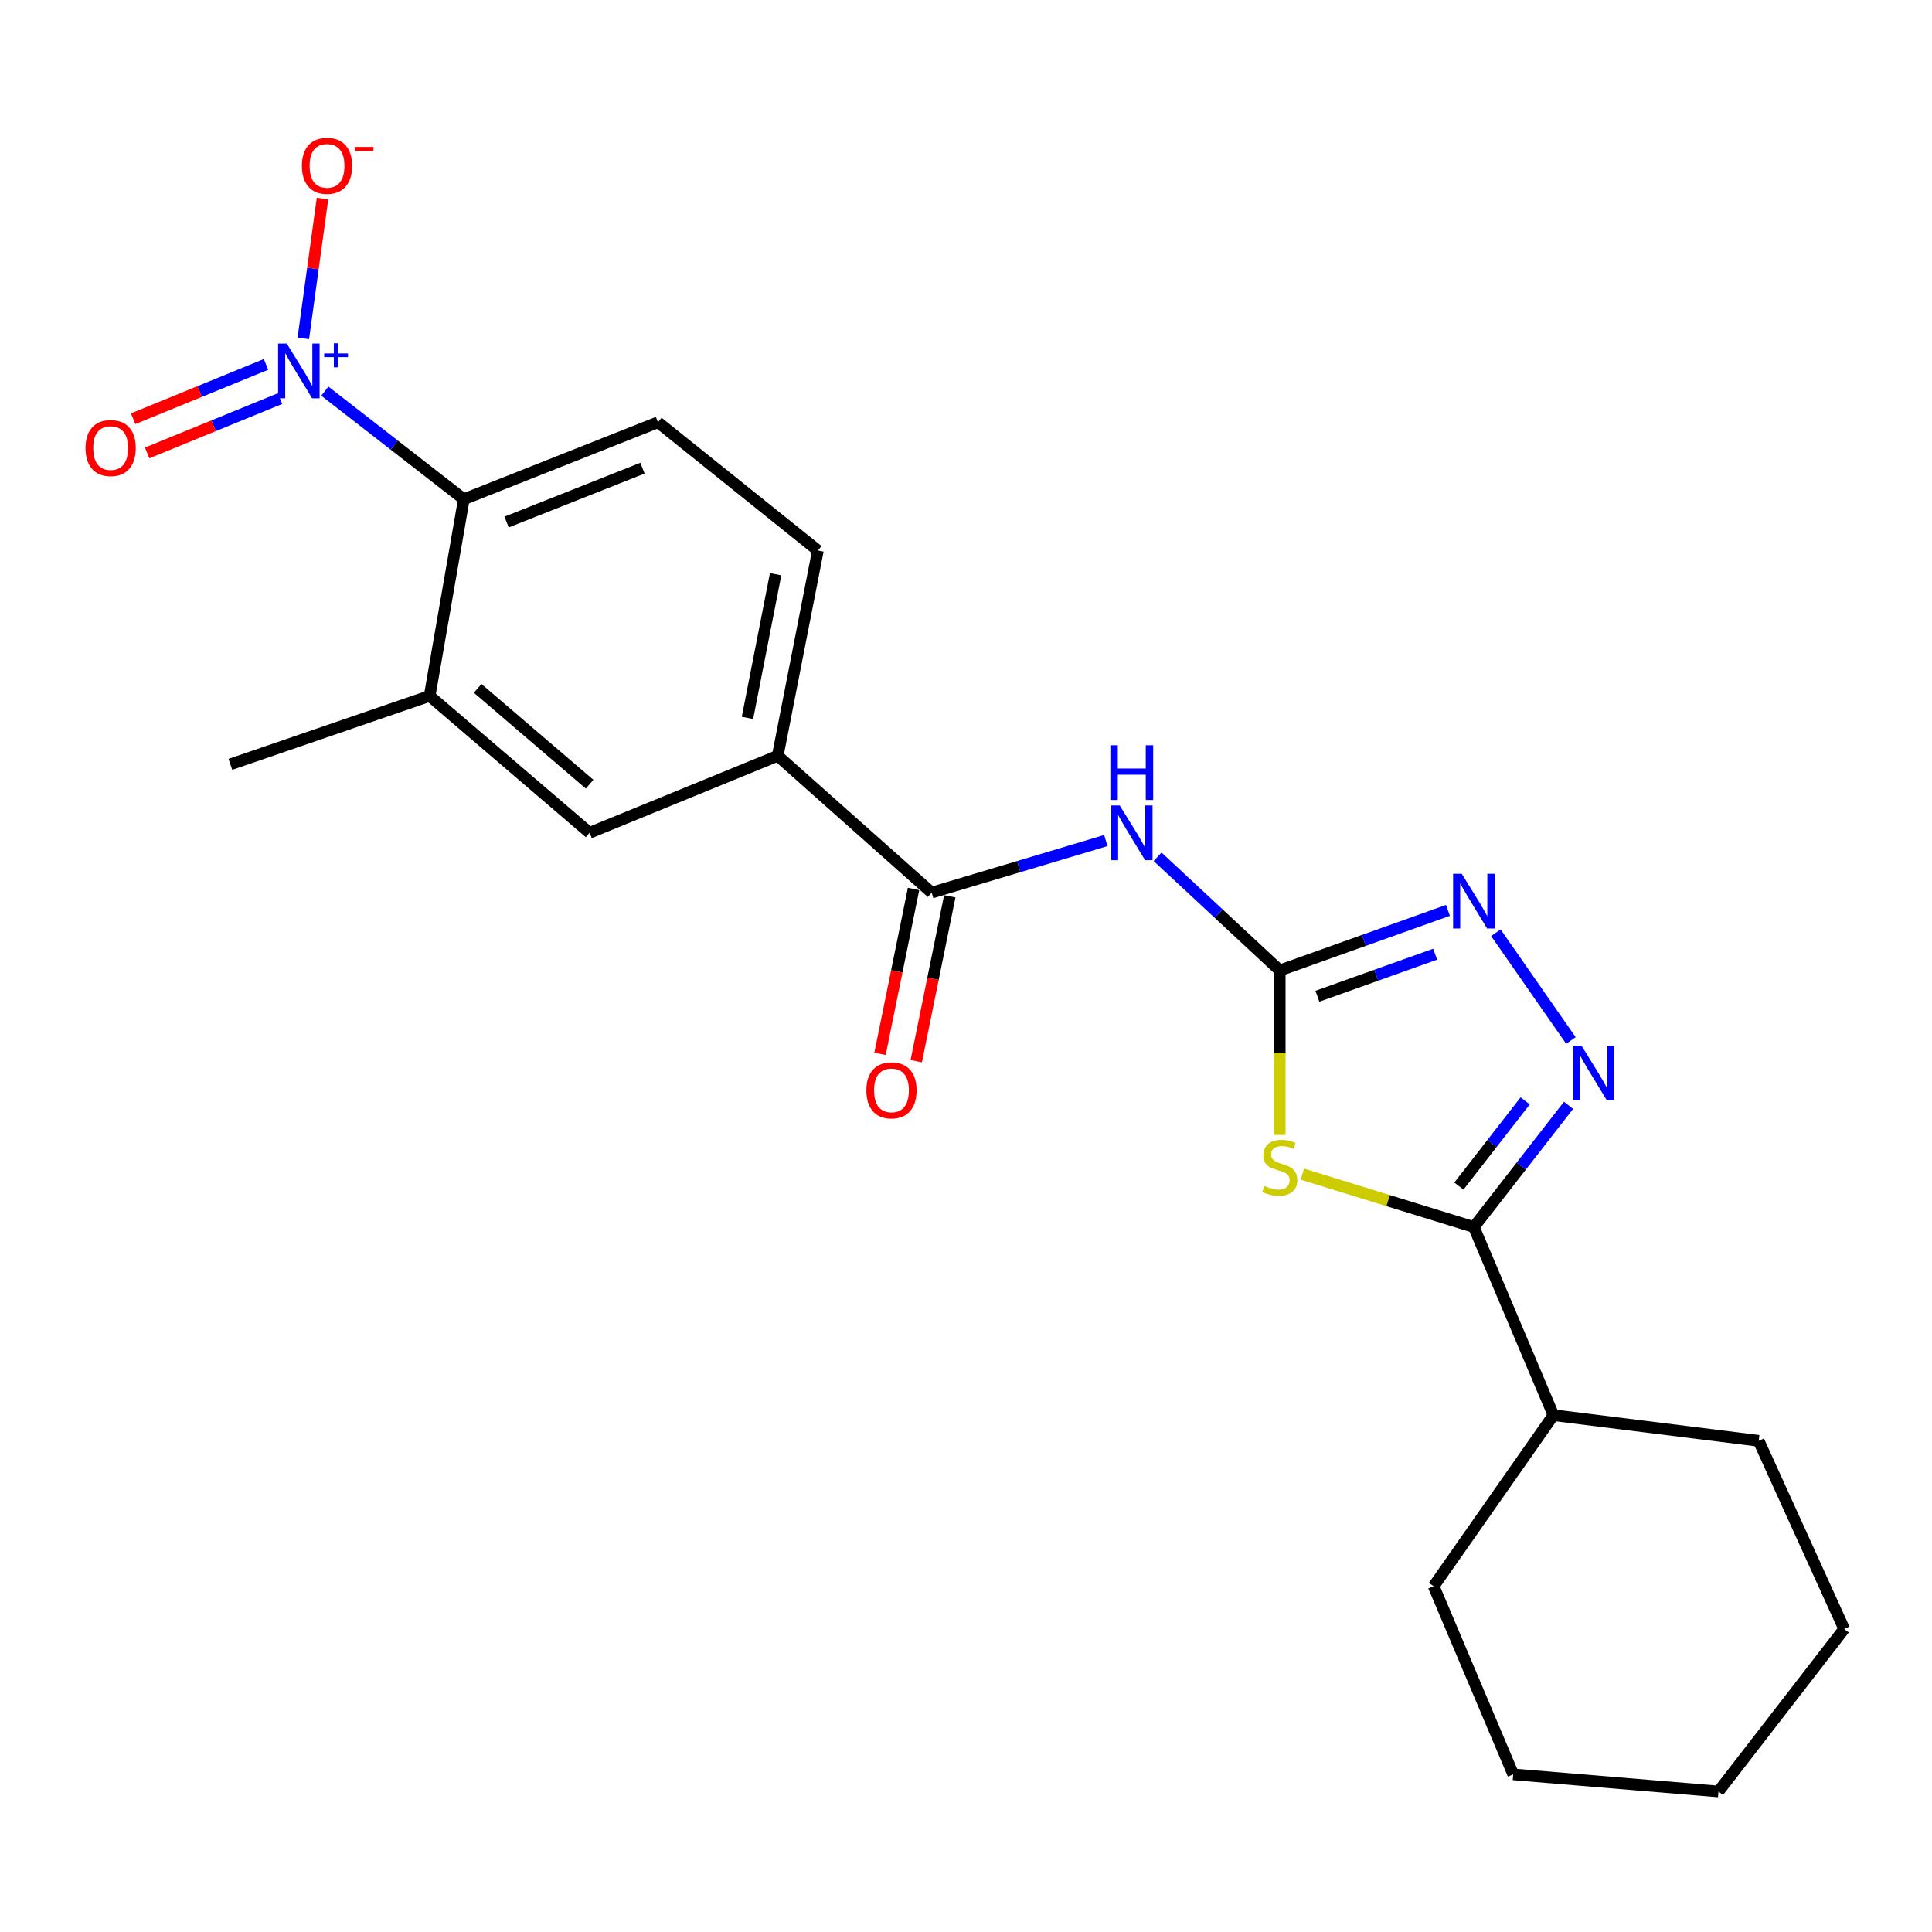 <?xml version='1.0' encoding='iso-8859-1'?>
<svg version='1.1' baseProfile='full'
              xmlns='http://www.w3.org/2000/svg'
                      xmlns:rdkit='http://www.rdkit.org/xml'
                      xmlns:xlink='http://www.w3.org/1999/xlink'
                  xml:space='preserve'
width='1000px' height='1000px' viewBox='0 0 1000 1000'>
<!-- END OF HEADER -->
<rect style='opacity:1.0;fill:#FFFFFF;stroke:none' width='1000' height='1000' x='0' y='0'> </rect>
<path class='bond-0' d='M 662.397,587.459 L 662.397,544.879' style='fill:none;fill-rule:evenodd;stroke:#CCCC00;stroke-width:6px;stroke-linecap:butt;stroke-linejoin:miter;stroke-opacity:1' />
<path class='bond-0' d='M 662.397,544.879 L 662.397,502.3' style='fill:none;fill-rule:evenodd;stroke:#000000;stroke-width:6px;stroke-linecap:butt;stroke-linejoin:miter;stroke-opacity:1' />
<path class='bond-2' d='M 674.105,607.736 L 718.483,621.424' style='fill:none;fill-rule:evenodd;stroke:#CCCC00;stroke-width:6px;stroke-linecap:butt;stroke-linejoin:miter;stroke-opacity:1' />
<path class='bond-2' d='M 718.483,621.424 L 762.861,635.112' style='fill:none;fill-rule:evenodd;stroke:#000000;stroke-width:6px;stroke-linecap:butt;stroke-linejoin:miter;stroke-opacity:1' />
<path class='bond-4' d='M 662.397,502.3 L 630.781,472.891' style='fill:none;fill-rule:evenodd;stroke:#000000;stroke-width:6px;stroke-linecap:butt;stroke-linejoin:miter;stroke-opacity:1' />
<path class='bond-4' d='M 630.781,472.891 L 599.165,443.481' style='fill:none;fill-rule:evenodd;stroke:#0000FF;stroke-width:6px;stroke-linecap:butt;stroke-linejoin:miter;stroke-opacity:1' />
<path class='bond-5' d='M 662.397,502.3 L 705.926,486.76' style='fill:none;fill-rule:evenodd;stroke:#000000;stroke-width:6px;stroke-linecap:butt;stroke-linejoin:miter;stroke-opacity:1' />
<path class='bond-5' d='M 705.926,486.76 L 749.454,471.221' style='fill:none;fill-rule:evenodd;stroke:#0000FF;stroke-width:6px;stroke-linecap:butt;stroke-linejoin:miter;stroke-opacity:1' />
<path class='bond-5' d='M 681.886,515.653 L 712.357,504.775' style='fill:none;fill-rule:evenodd;stroke:#000000;stroke-width:6px;stroke-linecap:butt;stroke-linejoin:miter;stroke-opacity:1' />
<path class='bond-5' d='M 712.357,504.775 L 742.827,493.897' style='fill:none;fill-rule:evenodd;stroke:#0000FF;stroke-width:6px;stroke-linecap:butt;stroke-linejoin:miter;stroke-opacity:1' />
<path class='bond-1' d='M 168.13,202.454 L 204.106,230.425' style='fill:none;fill-rule:evenodd;stroke:#0000FF;stroke-width:6px;stroke-linecap:butt;stroke-linejoin:miter;stroke-opacity:1' />
<path class='bond-1' d='M 204.106,230.425 L 240.082,258.396' style='fill:none;fill-rule:evenodd;stroke:#000000;stroke-width:6px;stroke-linecap:butt;stroke-linejoin:miter;stroke-opacity:1' />
<path class='bond-12' d='M 156.997,175.16 L 161.963,138.965' style='fill:none;fill-rule:evenodd;stroke:#0000FF;stroke-width:6px;stroke-linecap:butt;stroke-linejoin:miter;stroke-opacity:1' />
<path class='bond-12' d='M 161.963,138.965 L 166.93,102.771' style='fill:none;fill-rule:evenodd;stroke:#FF0000;stroke-width:6px;stroke-linecap:butt;stroke-linejoin:miter;stroke-opacity:1' />
<path class='bond-13' d='M 137.695,188.615 L 103.308,202.674' style='fill:none;fill-rule:evenodd;stroke:#0000FF;stroke-width:6px;stroke-linecap:butt;stroke-linejoin:miter;stroke-opacity:1' />
<path class='bond-13' d='M 103.308,202.674 L 68.921,216.734' style='fill:none;fill-rule:evenodd;stroke:#FF0000;stroke-width:6px;stroke-linecap:butt;stroke-linejoin:miter;stroke-opacity:1' />
<path class='bond-13' d='M 144.934,206.32 L 110.547,220.38' style='fill:none;fill-rule:evenodd;stroke:#0000FF;stroke-width:6px;stroke-linecap:butt;stroke-linejoin:miter;stroke-opacity:1' />
<path class='bond-13' d='M 110.547,220.38 L 76.16,234.439' style='fill:none;fill-rule:evenodd;stroke:#FF0000;stroke-width:6px;stroke-linecap:butt;stroke-linejoin:miter;stroke-opacity:1' />
<path class='bond-3' d='M 762.861,635.112 L 787.369,603.609' style='fill:none;fill-rule:evenodd;stroke:#000000;stroke-width:6px;stroke-linecap:butt;stroke-linejoin:miter;stroke-opacity:1' />
<path class='bond-3' d='M 787.369,603.609 L 811.878,572.107' style='fill:none;fill-rule:evenodd;stroke:#0000FF;stroke-width:6px;stroke-linecap:butt;stroke-linejoin:miter;stroke-opacity:1' />
<path class='bond-3' d='M 755.116,613.916 L 772.272,591.864' style='fill:none;fill-rule:evenodd;stroke:#000000;stroke-width:6px;stroke-linecap:butt;stroke-linejoin:miter;stroke-opacity:1' />
<path class='bond-3' d='M 772.272,591.864 L 789.428,569.812' style='fill:none;fill-rule:evenodd;stroke:#0000FF;stroke-width:6px;stroke-linecap:butt;stroke-linejoin:miter;stroke-opacity:1' />
<path class='bond-16' d='M 762.861,635.112 L 804.05,732.495' style='fill:none;fill-rule:evenodd;stroke:#000000;stroke-width:6px;stroke-linecap:butt;stroke-linejoin:miter;stroke-opacity:1' />
<path class='bond-23' d='M 813.103,538.551 L 774.257,482.792' style='fill:none;fill-rule:evenodd;stroke:#0000FF;stroke-width:6px;stroke-linecap:butt;stroke-linejoin:miter;stroke-opacity:1' />
<path class='bond-6' d='M 572.367,435.077 L 527.3,448.551' style='fill:none;fill-rule:evenodd;stroke:#0000FF;stroke-width:6px;stroke-linecap:butt;stroke-linejoin:miter;stroke-opacity:1' />
<path class='bond-6' d='M 527.3,448.551 L 482.232,462.025' style='fill:none;fill-rule:evenodd;stroke:#000000;stroke-width:6px;stroke-linecap:butt;stroke-linejoin:miter;stroke-opacity:1' />
<path class='bond-9' d='M 482.232,462.025 L 402.542,391.198' style='fill:none;fill-rule:evenodd;stroke:#000000;stroke-width:6px;stroke-linecap:butt;stroke-linejoin:miter;stroke-opacity:1' />
<path class='bond-14' d='M 472.86,460.118 L 464.179,502.784' style='fill:none;fill-rule:evenodd;stroke:#000000;stroke-width:6px;stroke-linecap:butt;stroke-linejoin:miter;stroke-opacity:1' />
<path class='bond-14' d='M 464.179,502.784 L 455.497,545.449' style='fill:none;fill-rule:evenodd;stroke:#FF0000;stroke-width:6px;stroke-linecap:butt;stroke-linejoin:miter;stroke-opacity:1' />
<path class='bond-14' d='M 491.604,463.932 L 482.923,506.597' style='fill:none;fill-rule:evenodd;stroke:#000000;stroke-width:6px;stroke-linecap:butt;stroke-linejoin:miter;stroke-opacity:1' />
<path class='bond-14' d='M 482.923,506.597 L 474.241,549.263' style='fill:none;fill-rule:evenodd;stroke:#FF0000;stroke-width:6px;stroke-linecap:butt;stroke-linejoin:miter;stroke-opacity:1' />
<path class='bond-7' d='M 240.082,258.396 L 340.568,218.567' style='fill:none;fill-rule:evenodd;stroke:#000000;stroke-width:6px;stroke-linecap:butt;stroke-linejoin:miter;stroke-opacity:1' />
<path class='bond-7' d='M 262.203,270.204 L 332.543,242.324' style='fill:none;fill-rule:evenodd;stroke:#000000;stroke-width:6px;stroke-linecap:butt;stroke-linejoin:miter;stroke-opacity:1' />
<path class='bond-25' d='M 240.082,258.396 L 222.388,360.21' style='fill:none;fill-rule:evenodd;stroke:#000000;stroke-width:6px;stroke-linecap:butt;stroke-linejoin:miter;stroke-opacity:1' />
<path class='bond-8' d='M 222.388,360.21 L 305.159,431.059' style='fill:none;fill-rule:evenodd;stroke:#000000;stroke-width:6px;stroke-linecap:butt;stroke-linejoin:miter;stroke-opacity:1' />
<path class='bond-8' d='M 247.242,356.306 L 305.182,405.9' style='fill:none;fill-rule:evenodd;stroke:#000000;stroke-width:6px;stroke-linecap:butt;stroke-linejoin:miter;stroke-opacity:1' />
<path class='bond-17' d='M 222.388,360.21 L 119.246,395.629' style='fill:none;fill-rule:evenodd;stroke:#000000;stroke-width:6px;stroke-linecap:butt;stroke-linejoin:miter;stroke-opacity:1' />
<path class='bond-10' d='M 402.542,391.198 L 305.159,431.059' style='fill:none;fill-rule:evenodd;stroke:#000000;stroke-width:6px;stroke-linecap:butt;stroke-linejoin:miter;stroke-opacity:1' />
<path class='bond-15' d='M 402.542,391.198 L 423.349,284.952' style='fill:none;fill-rule:evenodd;stroke:#000000;stroke-width:6px;stroke-linecap:butt;stroke-linejoin:miter;stroke-opacity:1' />
<path class='bond-15' d='M 386.892,371.585 L 401.457,297.213' style='fill:none;fill-rule:evenodd;stroke:#000000;stroke-width:6px;stroke-linecap:butt;stroke-linejoin:miter;stroke-opacity:1' />
<path class='bond-11' d='M 340.568,218.567 L 423.349,284.952' style='fill:none;fill-rule:evenodd;stroke:#000000;stroke-width:6px;stroke-linecap:butt;stroke-linejoin:miter;stroke-opacity:1' />
<path class='bond-18' d='M 804.05,732.495 L 910.296,745.768' style='fill:none;fill-rule:evenodd;stroke:#000000;stroke-width:6px;stroke-linecap:butt;stroke-linejoin:miter;stroke-opacity:1' />
<path class='bond-19' d='M 804.05,732.495 L 742.054,821.015' style='fill:none;fill-rule:evenodd;stroke:#000000;stroke-width:6px;stroke-linecap:butt;stroke-linejoin:miter;stroke-opacity:1' />
<path class='bond-20' d='M 910.296,745.768 L 954.545,843.151' style='fill:none;fill-rule:evenodd;stroke:#000000;stroke-width:6px;stroke-linecap:butt;stroke-linejoin:miter;stroke-opacity:1' />
<path class='bond-21' d='M 742.054,821.015 L 783.233,918.409' style='fill:none;fill-rule:evenodd;stroke:#000000;stroke-width:6px;stroke-linecap:butt;stroke-linejoin:miter;stroke-opacity:1' />
<path class='bond-24' d='M 954.545,843.151 L 889.478,927.261' style='fill:none;fill-rule:evenodd;stroke:#000000;stroke-width:6px;stroke-linecap:butt;stroke-linejoin:miter;stroke-opacity:1' />
<path class='bond-22' d='M 783.233,918.409 L 889.478,927.261' style='fill:none;fill-rule:evenodd;stroke:#000000;stroke-width:6px;stroke-linecap:butt;stroke-linejoin:miter;stroke-opacity:1' />
<path  class='atom-0' d='M 654.397 613.845
Q 654.717 613.965, 656.037 614.525
Q 657.357 615.085, 658.797 615.445
Q 660.277 615.765, 661.717 615.765
Q 664.397 615.765, 665.957 614.485
Q 667.517 613.165, 667.517 610.885
Q 667.517 609.325, 666.717 608.365
Q 665.957 607.405, 664.757 606.885
Q 663.557 606.365, 661.557 605.765
Q 659.037 605.005, 657.517 604.285
Q 656.037 603.565, 654.957 602.045
Q 653.917 600.525, 653.917 597.965
Q 653.917 594.405, 656.317 592.205
Q 658.757 590.005, 663.557 590.005
Q 666.837 590.005, 670.557 591.565
L 669.637 594.645
Q 666.237 593.245, 663.677 593.245
Q 660.917 593.245, 659.397 594.405
Q 657.877 595.525, 657.917 597.485
Q 657.917 599.005, 658.677 599.925
Q 659.477 600.845, 660.597 601.365
Q 661.757 601.885, 663.677 602.485
Q 666.237 603.285, 667.757 604.085
Q 669.277 604.885, 670.357 606.525
Q 671.477 608.125, 671.477 610.885
Q 671.477 614.805, 668.837 616.925
Q 666.237 619.005, 661.877 619.005
Q 659.357 619.005, 657.437 618.445
Q 655.557 617.925, 653.317 617.005
L 654.397 613.845
' fill='#CCCC00'/>
<path  class='atom-2' d='M 148.426 177.841
L 157.706 192.841
Q 158.626 194.321, 160.106 197.001
Q 161.586 199.681, 161.666 199.841
L 161.666 177.841
L 165.426 177.841
L 165.426 206.161
L 161.546 206.161
L 151.586 189.761
Q 150.426 187.841, 149.186 185.641
Q 147.986 183.441, 147.626 182.761
L 147.626 206.161
L 143.946 206.161
L 143.946 177.841
L 148.426 177.841
' fill='#0000FF'/>
<path  class='atom-2' d='M 167.802 182.945
L 172.791 182.945
L 172.791 177.692
L 175.009 177.692
L 175.009 182.945
L 180.13 182.945
L 180.13 184.846
L 175.009 184.846
L 175.009 190.126
L 172.791 190.126
L 172.791 184.846
L 167.802 184.846
L 167.802 182.945
' fill='#0000FF'/>
<path  class='atom-4' d='M 818.597 541.263
L 827.877 556.263
Q 828.797 557.743, 830.277 560.423
Q 831.757 563.103, 831.837 563.263
L 831.837 541.263
L 835.597 541.263
L 835.597 569.583
L 831.717 569.583
L 821.757 553.183
Q 820.597 551.263, 819.357 549.063
Q 818.157 546.863, 817.797 546.183
L 817.797 569.583
L 814.117 569.583
L 814.117 541.263
L 818.597 541.263
' fill='#0000FF'/>
<path  class='atom-5' d='M 579.55 416.899
L 588.83 431.899
Q 589.75 433.379, 591.23 436.059
Q 592.71 438.739, 592.79 438.899
L 592.79 416.899
L 596.55 416.899
L 596.55 445.219
L 592.67 445.219
L 582.71 428.819
Q 581.55 426.899, 580.31 424.699
Q 579.11 422.499, 578.75 421.819
L 578.75 445.219
L 575.07 445.219
L 575.07 416.899
L 579.55 416.899
' fill='#0000FF'/>
<path  class='atom-5' d='M 574.73 385.747
L 578.57 385.747
L 578.57 397.787
L 593.05 397.787
L 593.05 385.747
L 596.89 385.747
L 596.89 414.067
L 593.05 414.067
L 593.05 400.987
L 578.57 400.987
L 578.57 414.067
L 574.73 414.067
L 574.73 385.747
' fill='#0000FF'/>
<path  class='atom-6' d='M 756.601 452.275
L 765.881 467.275
Q 766.801 468.755, 768.281 471.435
Q 769.761 474.115, 769.841 474.275
L 769.841 452.275
L 773.601 452.275
L 773.601 480.595
L 769.721 480.595
L 759.761 464.195
Q 758.601 462.275, 757.361 460.075
Q 756.161 457.875, 755.801 457.195
L 755.801 480.595
L 752.121 480.595
L 752.121 452.275
L 756.601 452.275
' fill='#0000FF'/>
<path  class='atom-13' d='M 156.265 85.835
Q 156.265 79.035, 159.625 75.235
Q 162.985 71.435, 169.265 71.435
Q 175.545 71.435, 178.905 75.235
Q 182.265 79.035, 182.265 85.835
Q 182.265 92.715, 178.865 96.635
Q 175.465 100.515, 169.265 100.515
Q 163.025 100.515, 159.625 96.635
Q 156.265 92.755, 156.265 85.835
M 169.265 97.315
Q 173.585 97.315, 175.905 94.435
Q 178.265 91.515, 178.265 85.835
Q 178.265 80.275, 175.905 77.475
Q 173.585 74.635, 169.265 74.635
Q 164.945 74.635, 162.585 77.435
Q 160.265 80.235, 160.265 85.835
Q 160.265 91.555, 162.585 94.435
Q 164.945 97.315, 169.265 97.315
' fill='#FF0000'/>
<path  class='atom-13' d='M 183.585 76.058
L 193.274 76.058
L 193.274 78.169
L 183.585 78.169
L 183.585 76.058
' fill='#FF0000'/>
<path  class='atom-14' d='M 44.271 231.909
Q 44.271 225.109, 47.631 221.309
Q 50.991 217.509, 57.271 217.509
Q 63.551 217.509, 66.911 221.309
Q 70.271 225.109, 70.271 231.909
Q 70.271 238.789, 66.871 242.709
Q 63.471 246.589, 57.271 246.589
Q 51.031 246.589, 47.631 242.709
Q 44.271 238.829, 44.271 231.909
M 57.271 243.389
Q 61.591 243.389, 63.911 240.509
Q 66.271 237.589, 66.271 231.909
Q 66.271 226.349, 63.911 223.549
Q 61.591 220.709, 57.271 220.709
Q 52.951 220.709, 50.591 223.509
Q 48.271 226.309, 48.271 231.909
Q 48.271 237.629, 50.591 240.509
Q 52.951 243.389, 57.271 243.389
' fill='#FF0000'/>
<path  class='atom-15' d='M 448.425 564.365
Q 448.425 557.565, 451.785 553.765
Q 455.145 549.965, 461.425 549.965
Q 467.705 549.965, 471.065 553.765
Q 474.425 557.565, 474.425 564.365
Q 474.425 571.245, 471.025 575.165
Q 467.625 579.045, 461.425 579.045
Q 455.185 579.045, 451.785 575.165
Q 448.425 571.285, 448.425 564.365
M 461.425 575.845
Q 465.745 575.845, 468.065 572.965
Q 470.425 570.045, 470.425 564.365
Q 470.425 558.805, 468.065 556.005
Q 465.745 553.165, 461.425 553.165
Q 457.105 553.165, 454.745 555.965
Q 452.425 558.765, 452.425 564.365
Q 452.425 570.085, 454.745 572.965
Q 457.105 575.845, 461.425 575.845
' fill='#FF0000'/>
</svg>
